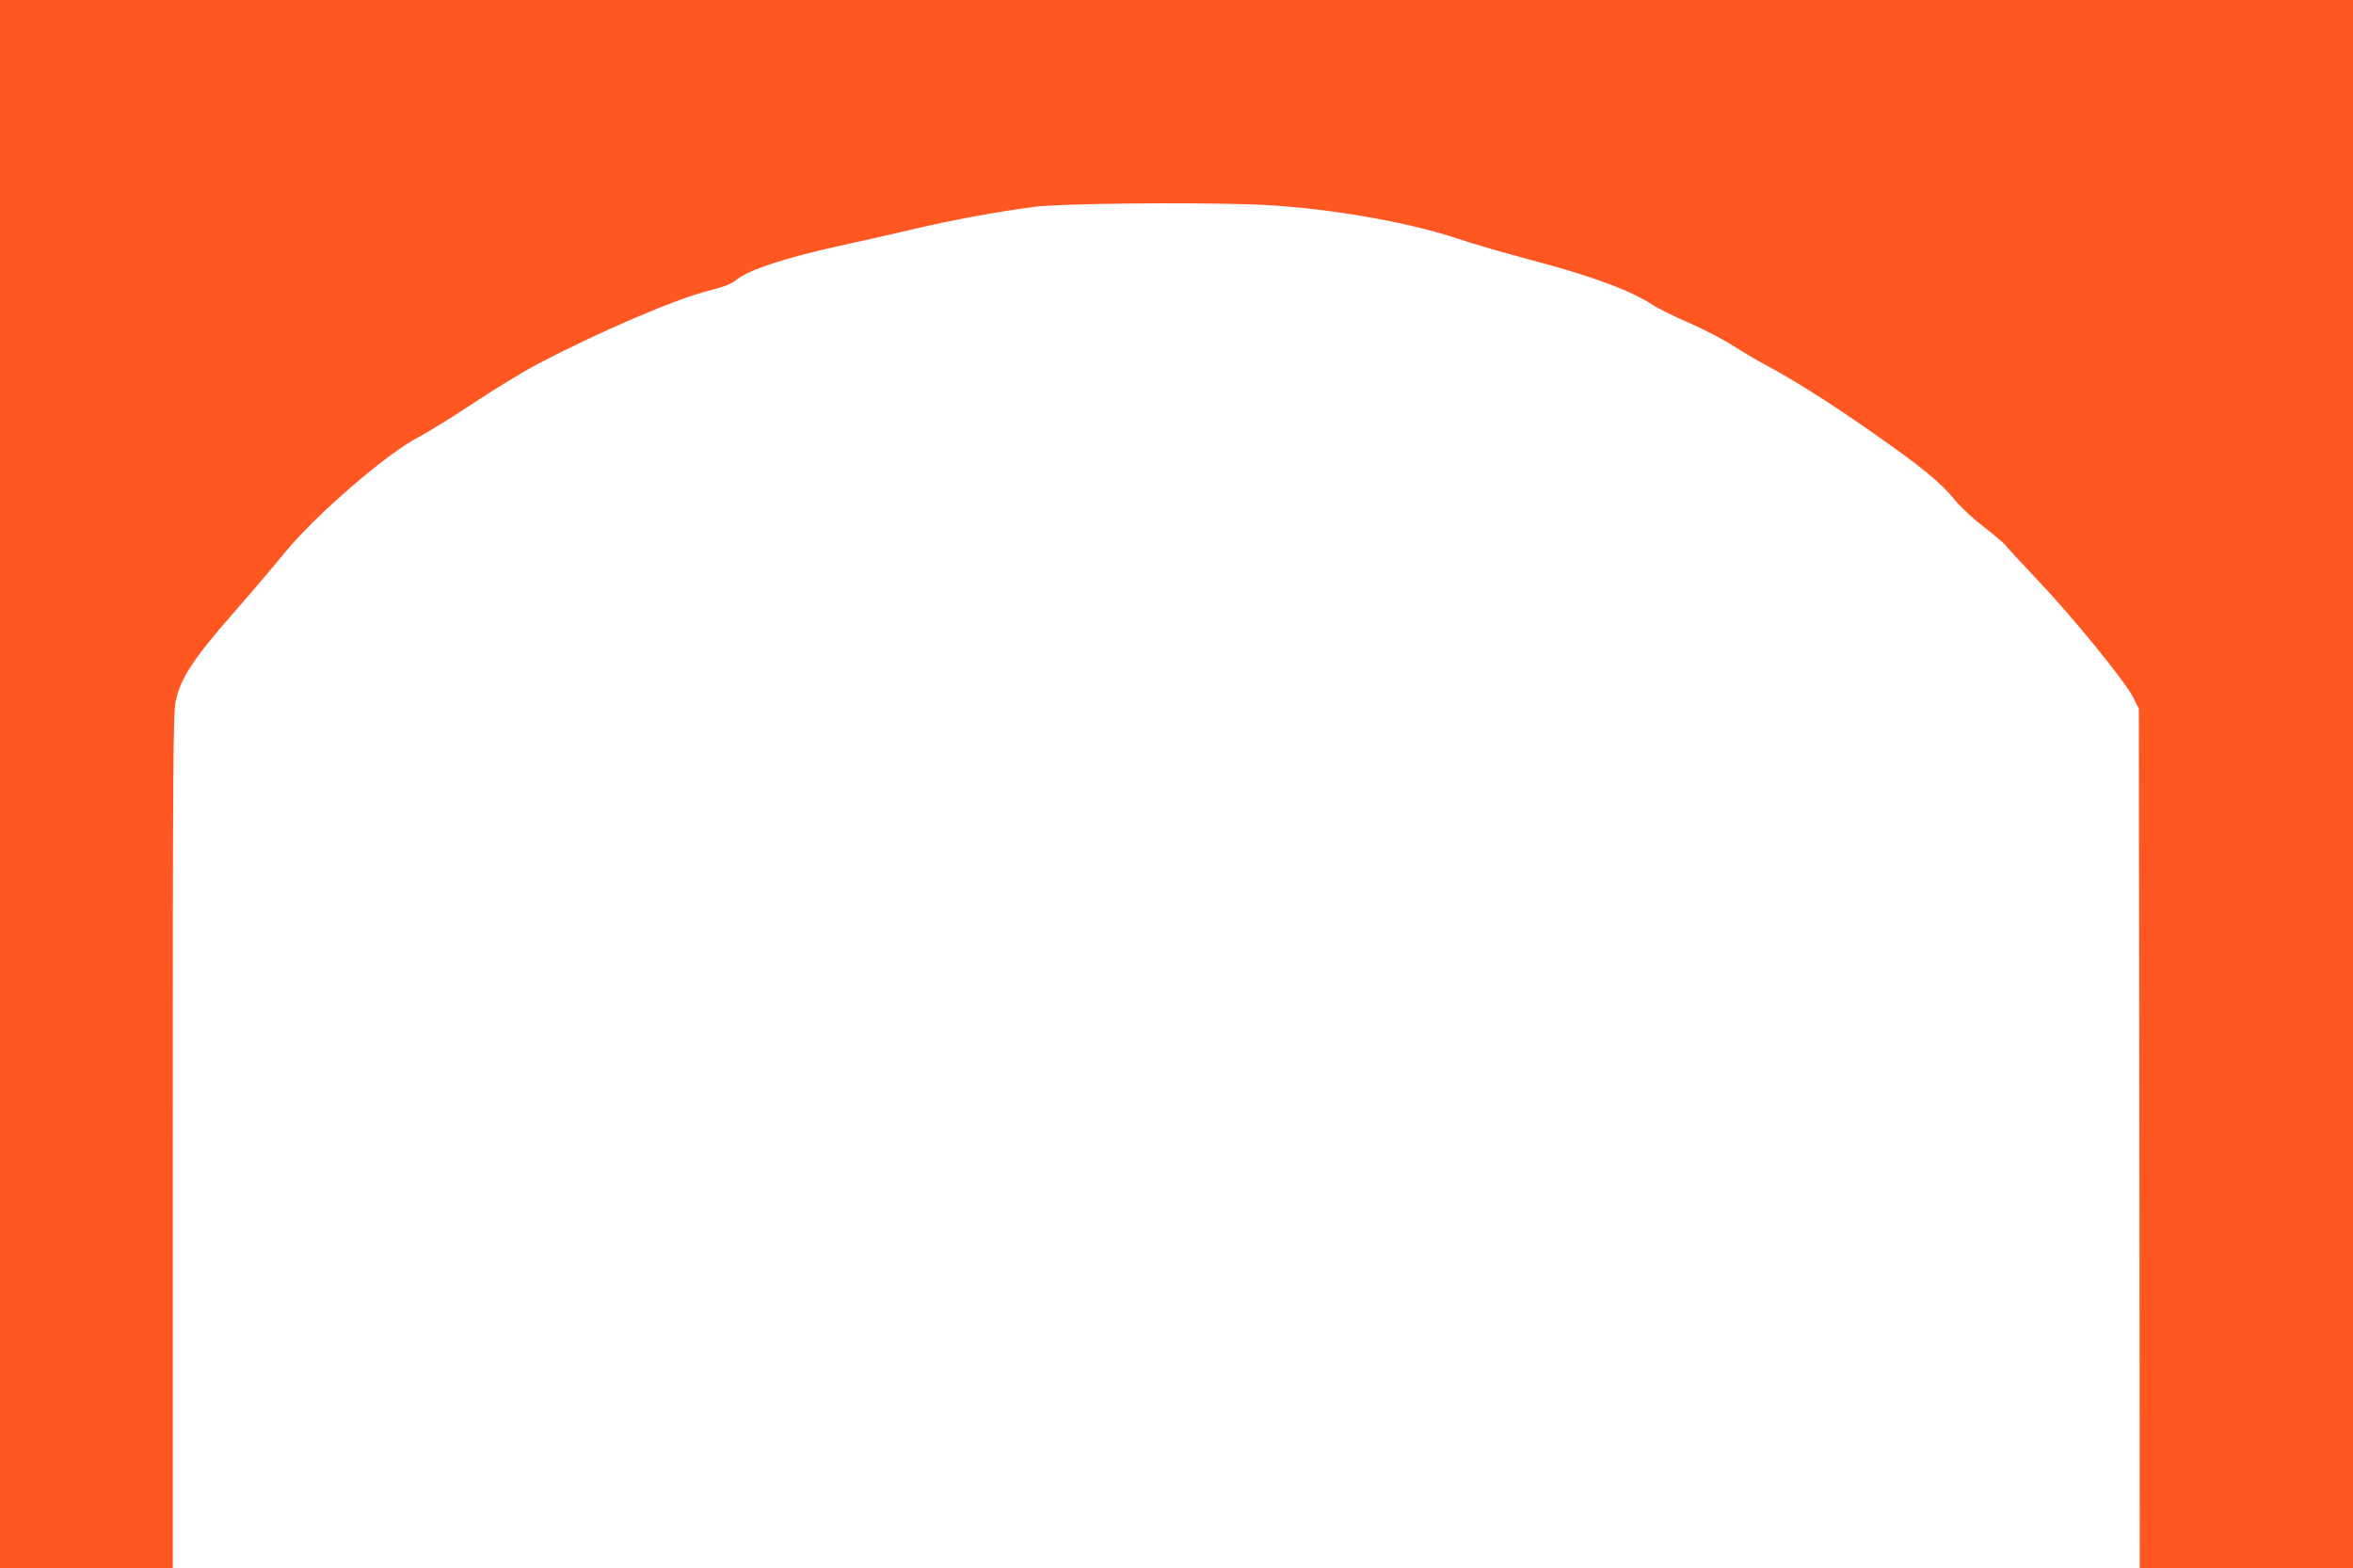 <?xml version="1.0" standalone="no"?>
<!DOCTYPE svg PUBLIC "-//W3C//DTD SVG 20010904//EN"
 "http://www.w3.org/TR/2001/REC-SVG-20010904/DTD/svg10.dtd">
<svg version="1.0" xmlns="http://www.w3.org/2000/svg"
 width="1280pt" height="853pt" viewBox="0 0 1280 853"
 preserveAspectRatio="xMidYMid meet">
<g transform="translate(0,853) scale(0.1,-0.1)"
fill="#ff5722" stroke="none">
<path d="M0 4265 l0 -4265 470 0 470 0 0 2319 c0 2090 2 2327 16 2397 25 122
97 232 311 476 98 112 224 260 280 329 165 203 553 539 728 630 55 29 192 114
305 189 113 75 266 168 340 207 332 175 750 355 937 402 87 22 121 36 155 63
63 51 270 118 548 179 129 28 318 71 420 95 204 48 458 95 650 119 137 18 822
25 1185 13 366 -13 829 -90 1120 -188 83 -28 263 -80 400 -116 324 -86 528
-161 653 -241 31 -21 122 -66 202 -100 79 -35 185 -90 235 -122 49 -32 126
-77 170 -101 170 -91 351 -206 581 -366 279 -195 381 -278 460 -376 33 -40
100 -102 155 -144 53 -40 107 -86 120 -102 13 -16 96 -106 184 -199 188 -199
467 -542 510 -628 l30 -60 3 -2337 2 -2338 580 0 580 0 0 4265 0 4265 -6400 0
-6400 0 0 -4265z"/>
</g>
</svg>
